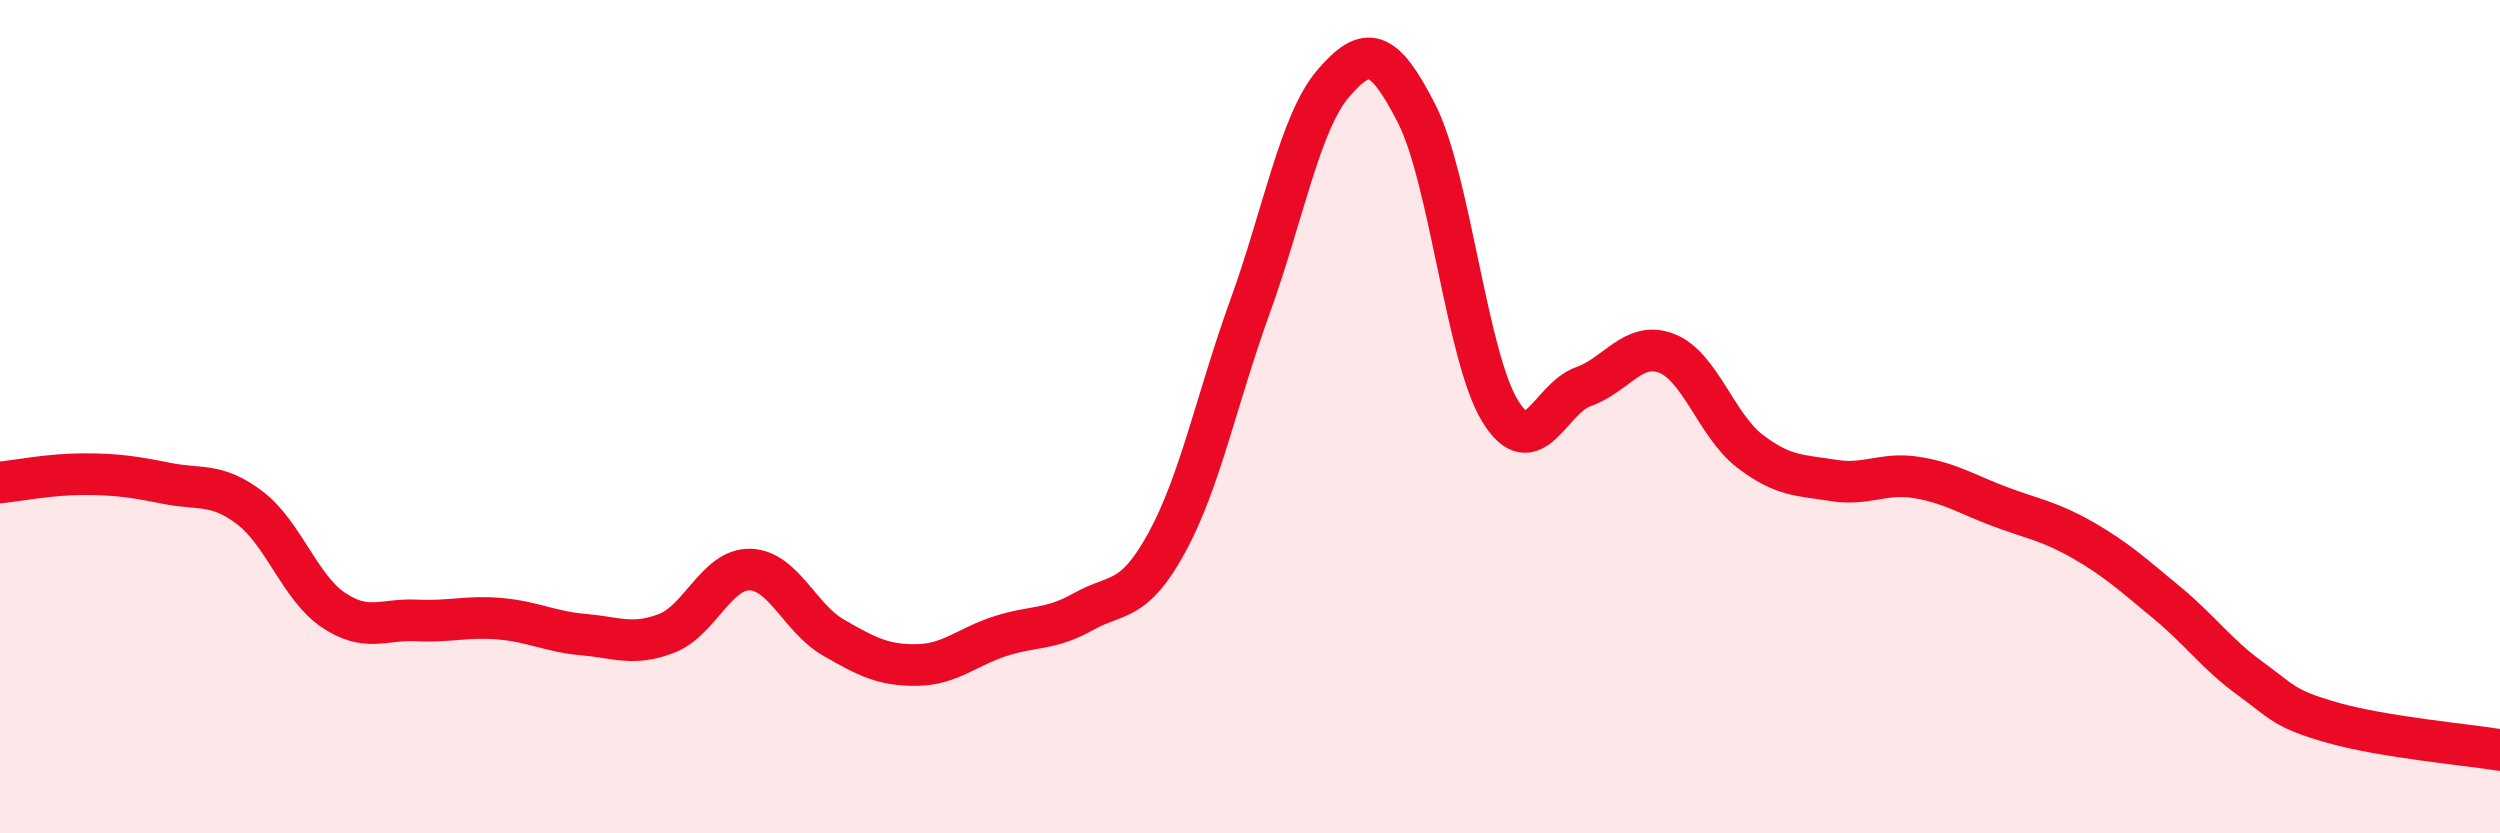 
    <svg width="60" height="20" viewBox="0 0 60 20" xmlns="http://www.w3.org/2000/svg">
      <path
        d="M 0,11.58 C 0.4,11.54 1.2,11.38 2,11.38 C 2.8,11.38 3.2,11.44 4,11.6 C 4.8,11.76 5.2,11.58 6,12.19 C 6.8,12.8 7.2,14.1 8,14.64 C 8.8,15.18 9.2,14.85 10,14.89 C 10.8,14.93 11.2,14.78 12,14.85 C 12.8,14.92 13.2,15.16 14,15.23 C 14.8,15.3 15.2,15.51 16,15.2 C 16.8,14.89 17.2,13.65 18,13.67 C 18.8,13.69 19.2,14.84 20,15.3 C 20.8,15.76 21.2,15.97 22,15.96 C 22.8,15.95 23.2,15.53 24,15.27 C 24.8,15.01 25.2,15.13 26,14.68 C 26.8,14.23 27.2,14.49 28,13.03 C 28.8,11.57 29.2,9.57 30,7.36 C 30.8,5.15 31.2,2.93 32,2 C 32.8,1.07 33.2,1.16 34,2.73 C 34.8,4.3 35.2,8.55 36,9.86 C 36.8,11.17 37.2,9.56 38,9.28 C 38.8,9 39.2,8.17 40,8.48 C 40.8,8.79 41.2,10.22 42,10.83 C 42.8,11.44 43.2,11.4 44,11.53 C 44.8,11.66 45.2,11.33 46,11.46 C 46.8,11.59 47.2,11.86 48,12.16 C 48.8,12.46 49.2,12.51 50,12.97 C 50.8,13.43 51.2,13.8 52,14.46 C 52.8,15.12 53.2,15.7 54,16.28 C 54.8,16.86 54.8,17.01 56,17.35 C 57.2,17.69 59.2,17.87 60,18L60 20L0 20Z"
        fill="#EB0A25"
        opacity="0.1"
        stroke-linecap="round"
        stroke-linejoin="round"
      />
      <path
        d="M 0,11.58 C 0.4,11.54 1.2,11.38 2,11.38 C 2.8,11.38 3.2,11.44 4,11.6 C 4.8,11.76 5.2,11.58 6,12.19 C 6.8,12.8 7.2,14.1 8,14.64 C 8.8,15.18 9.2,14.85 10,14.89 C 10.8,14.93 11.2,14.78 12,14.85 C 12.8,14.92 13.2,15.16 14,15.23 C 14.8,15.3 15.2,15.51 16,15.2 C 16.8,14.89 17.2,13.65 18,13.67 C 18.8,13.69 19.2,14.84 20,15.3 C 20.8,15.76 21.2,15.97 22,15.96 C 22.8,15.95 23.2,15.53 24,15.27 C 24.8,15.01 25.2,15.13 26,14.68 C 26.8,14.23 27.2,14.49 28,13.03 C 28.8,11.57 29.2,9.57 30,7.36 C 30.8,5.15 31.2,2.93 32,2 C 32.8,1.07 33.2,1.16 34,2.73 C 34.8,4.3 35.2,8.55 36,9.86 C 36.8,11.17 37.2,9.56 38,9.28 C 38.8,9 39.2,8.17 40,8.48 C 40.8,8.79 41.2,10.22 42,10.83 C 42.8,11.44 43.2,11.4 44,11.53 C 44.8,11.66 45.2,11.33 46,11.46 C 46.8,11.59 47.2,11.86 48,12.16 C 48.8,12.46 49.2,12.51 50,12.97 C 50.8,13.43 51.2,13.8 52,14.46 C 52.8,15.12 53.2,15.7 54,16.28 C 54.8,16.86 54.8,17.01 56,17.35 C 57.2,17.69 59.2,17.87 60,18"
        stroke="#EB0A25"
        stroke-width="1"
        fill="none"
        stroke-linecap="round"
        stroke-linejoin="round"
      />
    </svg>
  